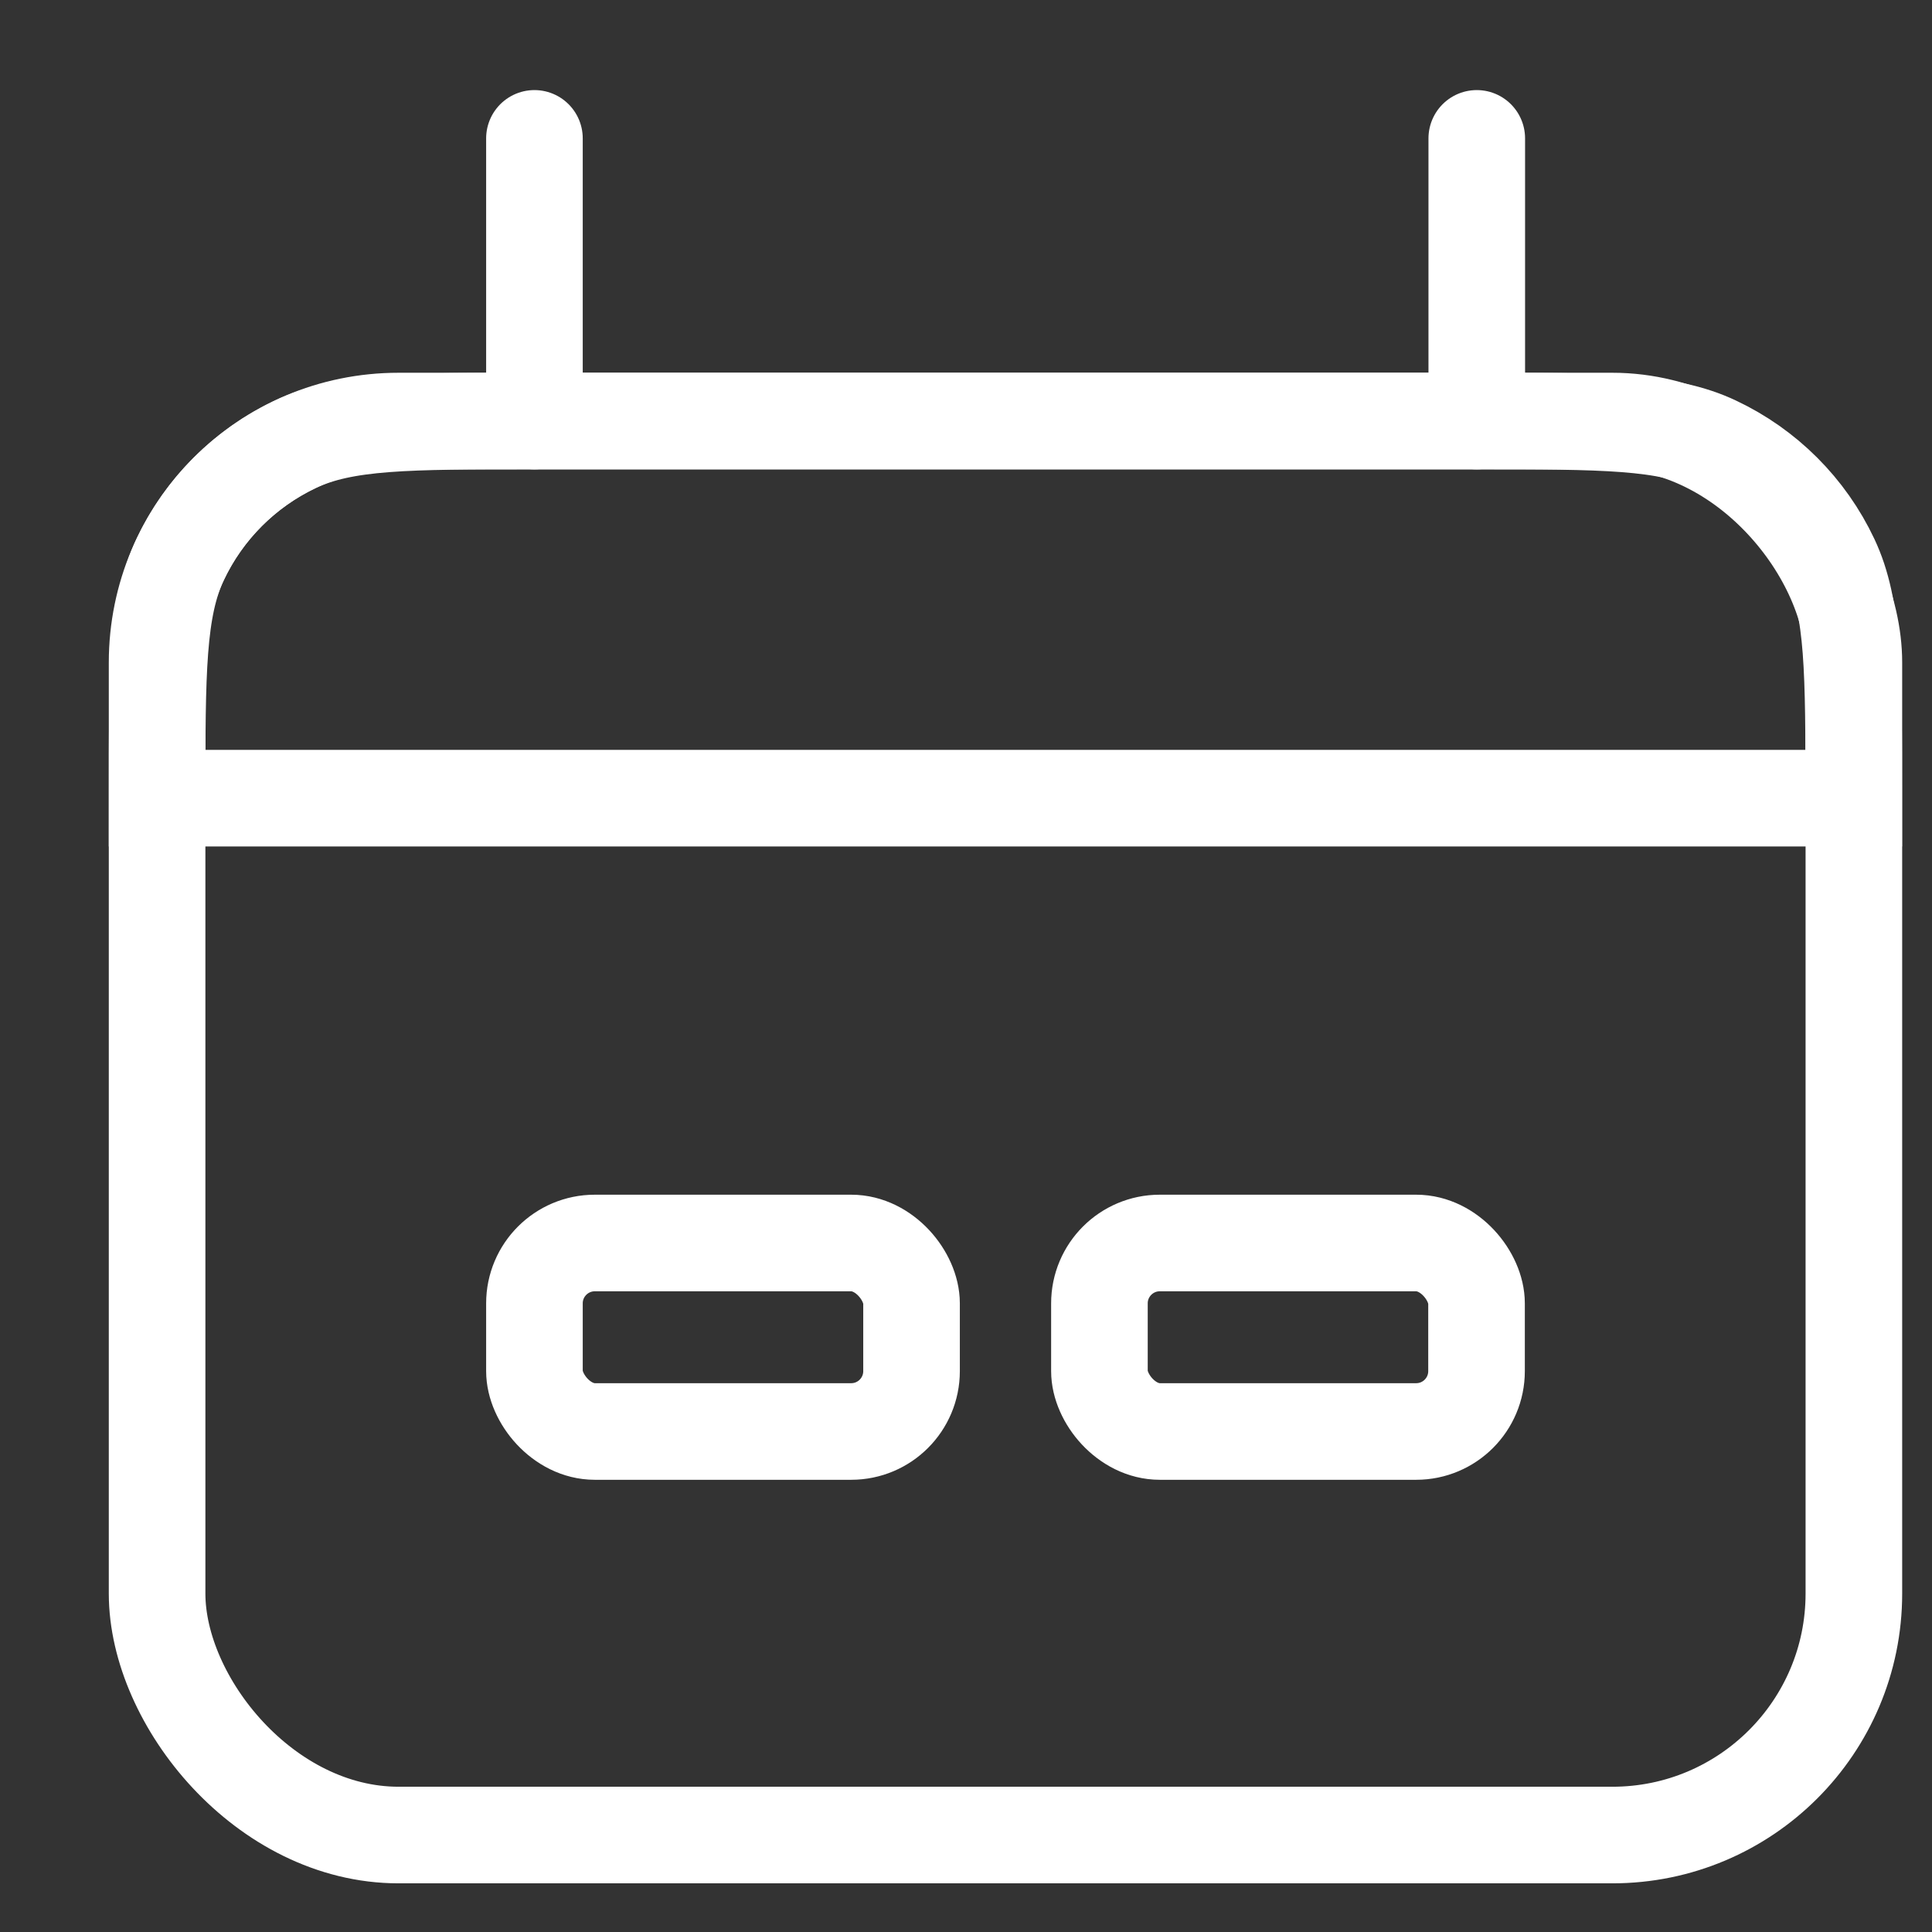 <svg width="16" height="16" viewBox="0 0 16 16" fill="none" xmlns="http://www.w3.org/2000/svg">
<rect x="0" y="0" width="16" height="16" fill="#333333" stroke="none"/>
<rect x="1.301" y="3.487" width="14.052" height="11.71" rx="2" stroke="white" stroke-width="0.8"/>
<path d="M1.301 6.61C1.301 5.563 1.301 5.039 1.492 4.634C1.69 4.214 2.028 3.877 2.447 3.679C2.853 3.487 3.376 3.487 4.423 3.487H12.23C13.277 3.487 13.801 3.487 14.206 3.679C14.626 3.877 14.963 4.214 15.161 4.634C15.352 5.039 15.352 5.563 15.352 6.61V6.61H1.301V6.61Z" stroke="white" stroke-width="0.8"/>
<path d="M4.426 1.146L4.426 3.487" stroke="white" stroke-width="0.8" stroke-linecap="round"/>
<path d="M12.23 1.146L12.23 3.487" stroke="white" stroke-width="0.8" stroke-linecap="round"/>
<rect x="4.426" y="10.294" width="3.123" height="1.561" rx="0.5" stroke="white" stroke-width="0.8"/>
<rect x="9.105" y="10.294" width="3.123" height="1.561" rx="0.5" stroke="white" stroke-width="0.8"/>
</svg>
